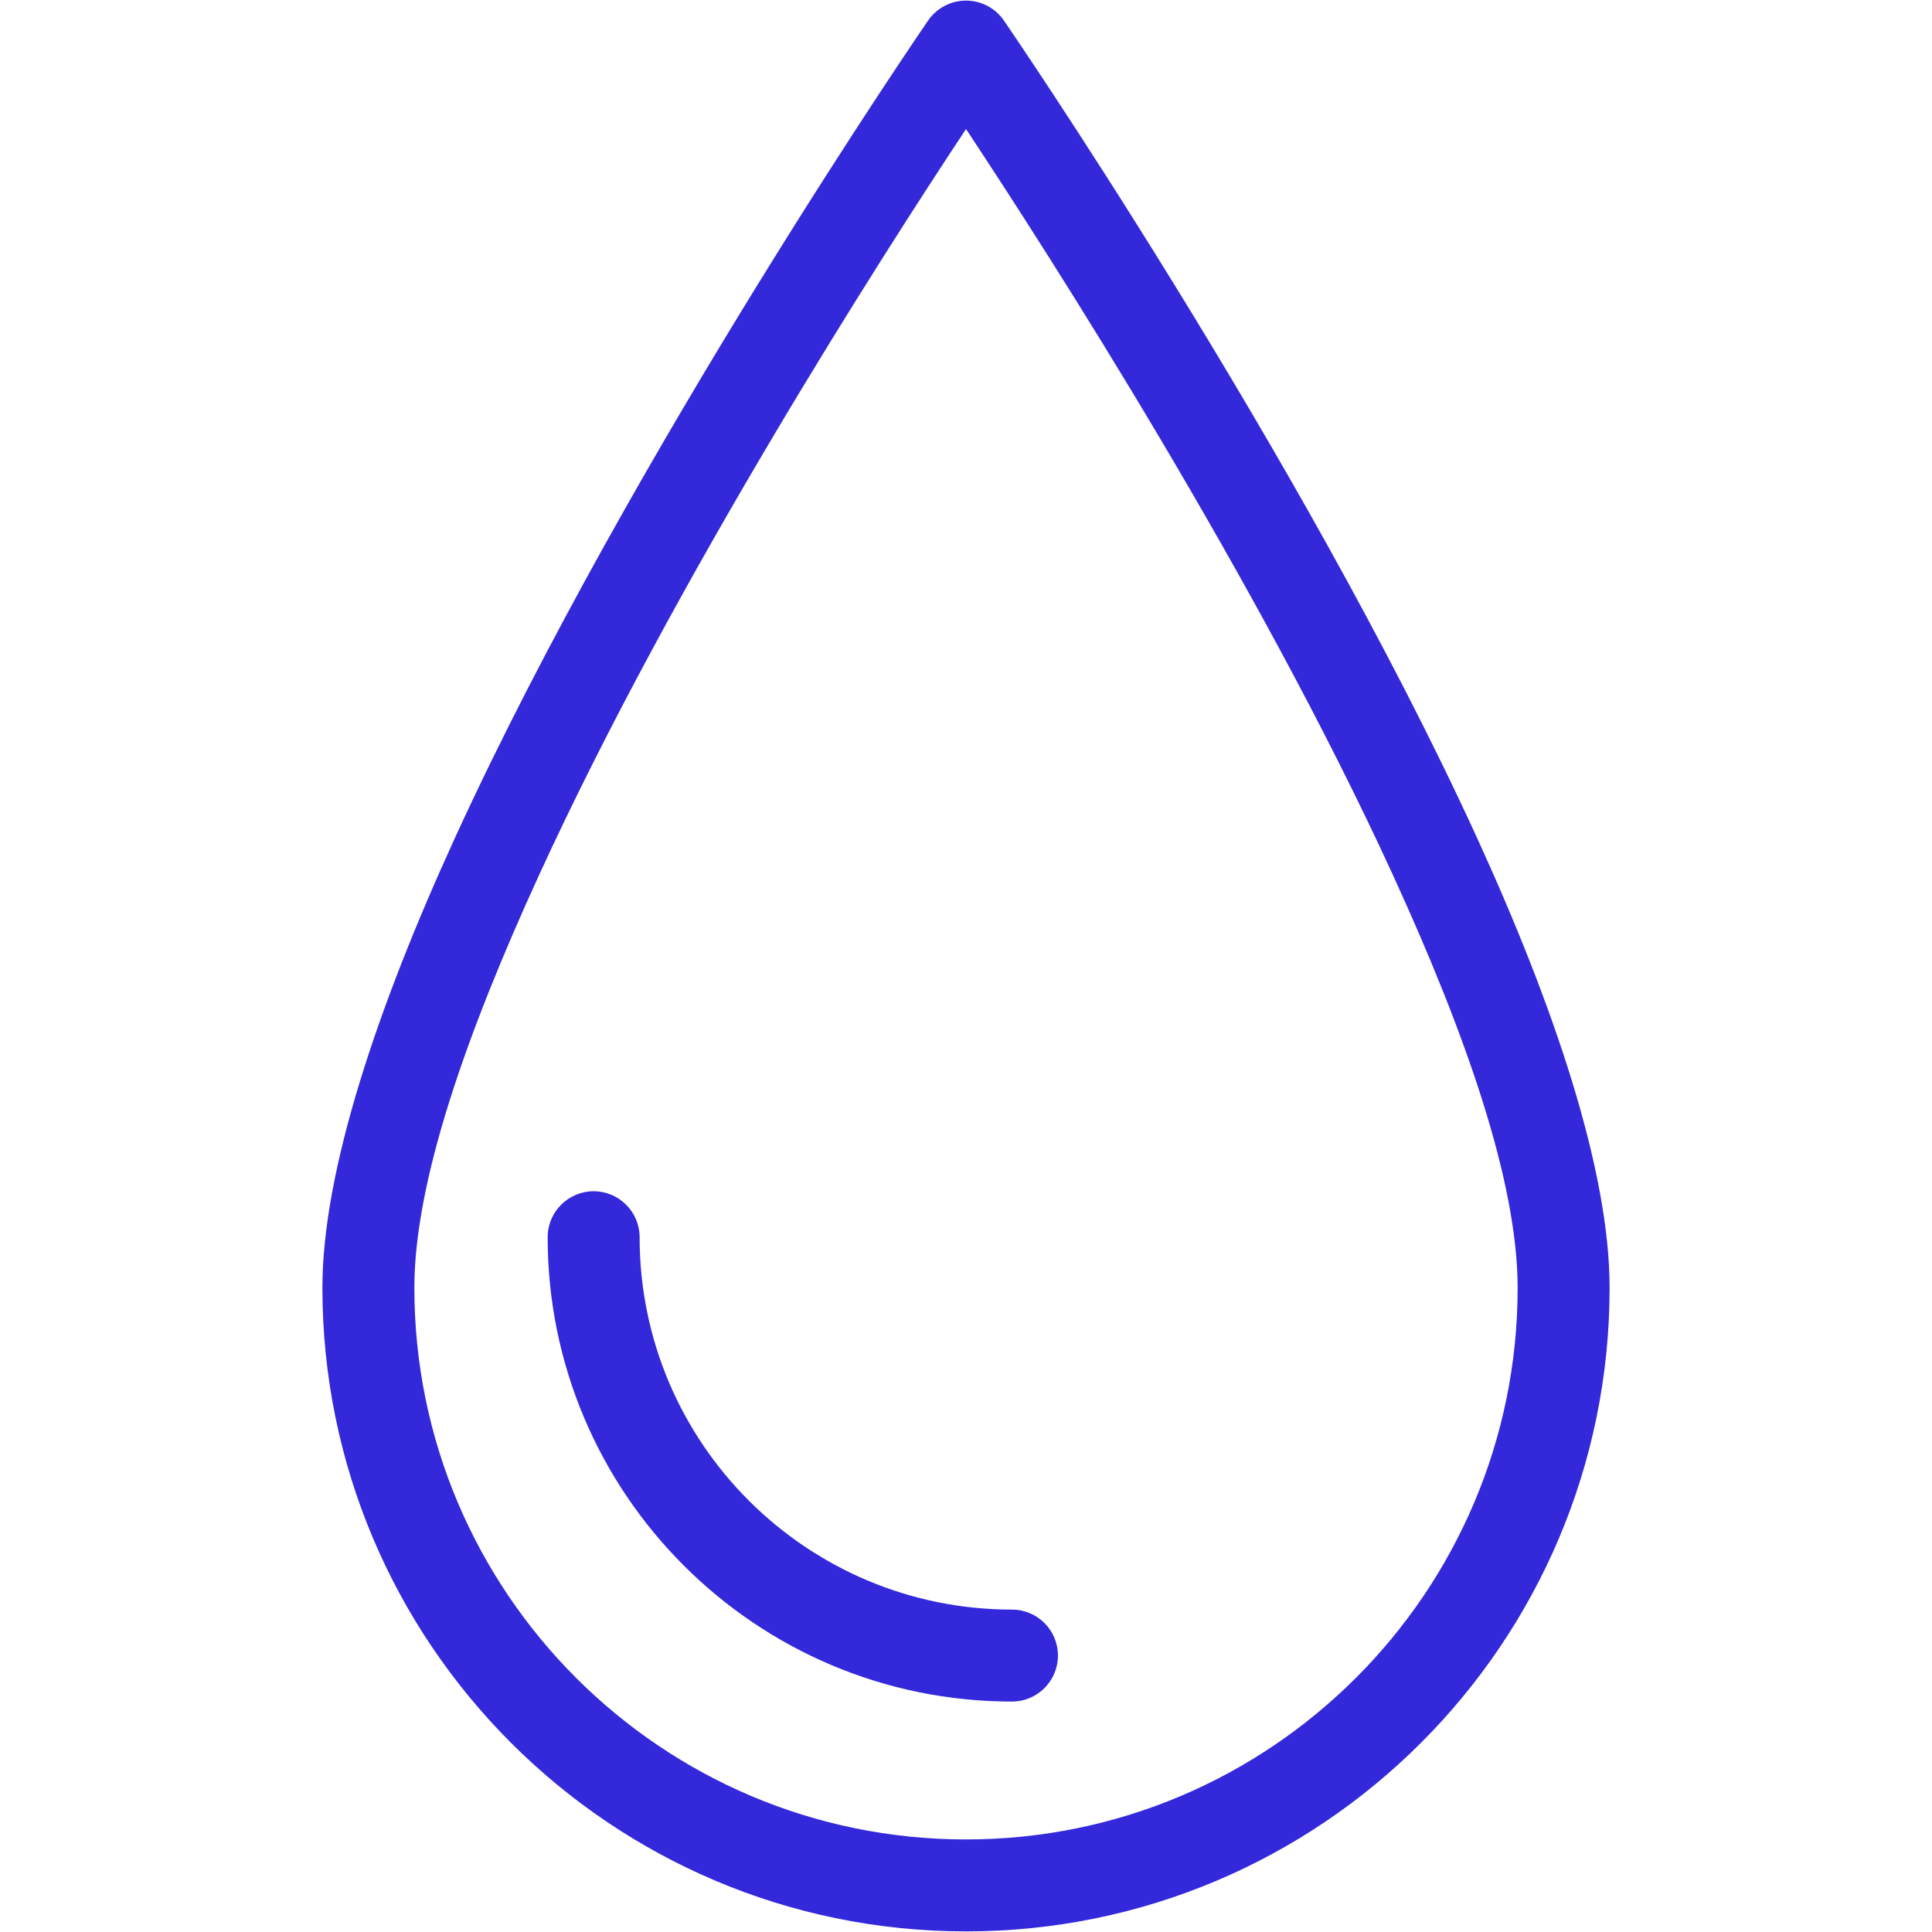 <svg version="1.0" preserveAspectRatio="xMidYMid meet" height="500" viewBox="0 0 375 375" zoomAndPan="magnify" width="500" xmlns:xlink="http://www.w3.org/1999/xlink" xmlns="http://www.w3.org/2000/svg"><defs><clipPath id="060e19b451"><path clip-rule="nonzero" d="M 62.578 0 L 312.328 0 L 312.328 375 L 62.578 375 Z M 62.578 0"></path></clipPath></defs><rect fill-opacity="1" height="450" y="-37.5" fill="#ffffff" width="450" x="-37.5"></rect><rect fill-opacity="1" height="450" y="-37.5" fill="#ffffff" width="450" x="-37.5"></rect><g clip-path="url(#060e19b451)"><path fill-rule="evenodd" fill-opacity="1" d="M 194.852 3.98 C 193.184 1.562 190.438 0.117 187.5 0.117 C 184.562 0.117 181.816 1.562 180.148 3.98 C 180.148 3.98 122.836 87.332 88.445 162.328 C 73.195 195.586 62.578 227.34 62.578 249.961 C 62.578 318.91 118.551 374.883 187.5 374.883 C 256.449 374.883 312.422 318.91 312.422 249.961 C 312.422 227.34 301.805 195.586 286.555 162.328 C 252.164 87.332 194.852 3.98 194.852 3.98 Z M 187.5 25.047 C 203.875 49.766 243.965 112.254 270.332 169.77 C 284.316 200.262 294.574 229.215 294.574 249.961 C 294.574 309.059 246.598 357.035 187.5 357.035 C 128.402 357.035 80.426 309.059 80.426 249.961 C 80.426 229.215 90.688 200.262 104.668 169.77 C 131.035 112.262 171.125 49.766 187.5 25.047 Z M 106.301 240.145 C 106.301 289.883 146.688 330.27 196.422 330.27 C 201.348 330.27 205.348 326.27 205.348 321.344 C 205.348 316.418 201.348 312.422 196.422 312.422 C 156.527 312.422 124.148 280.039 124.148 240.145 C 124.148 235.219 120.148 231.223 115.223 231.223 C 110.297 231.223 106.301 235.219 106.301 240.145 Z M 106.301 240.145" fill="#3328da"></path></g></svg>